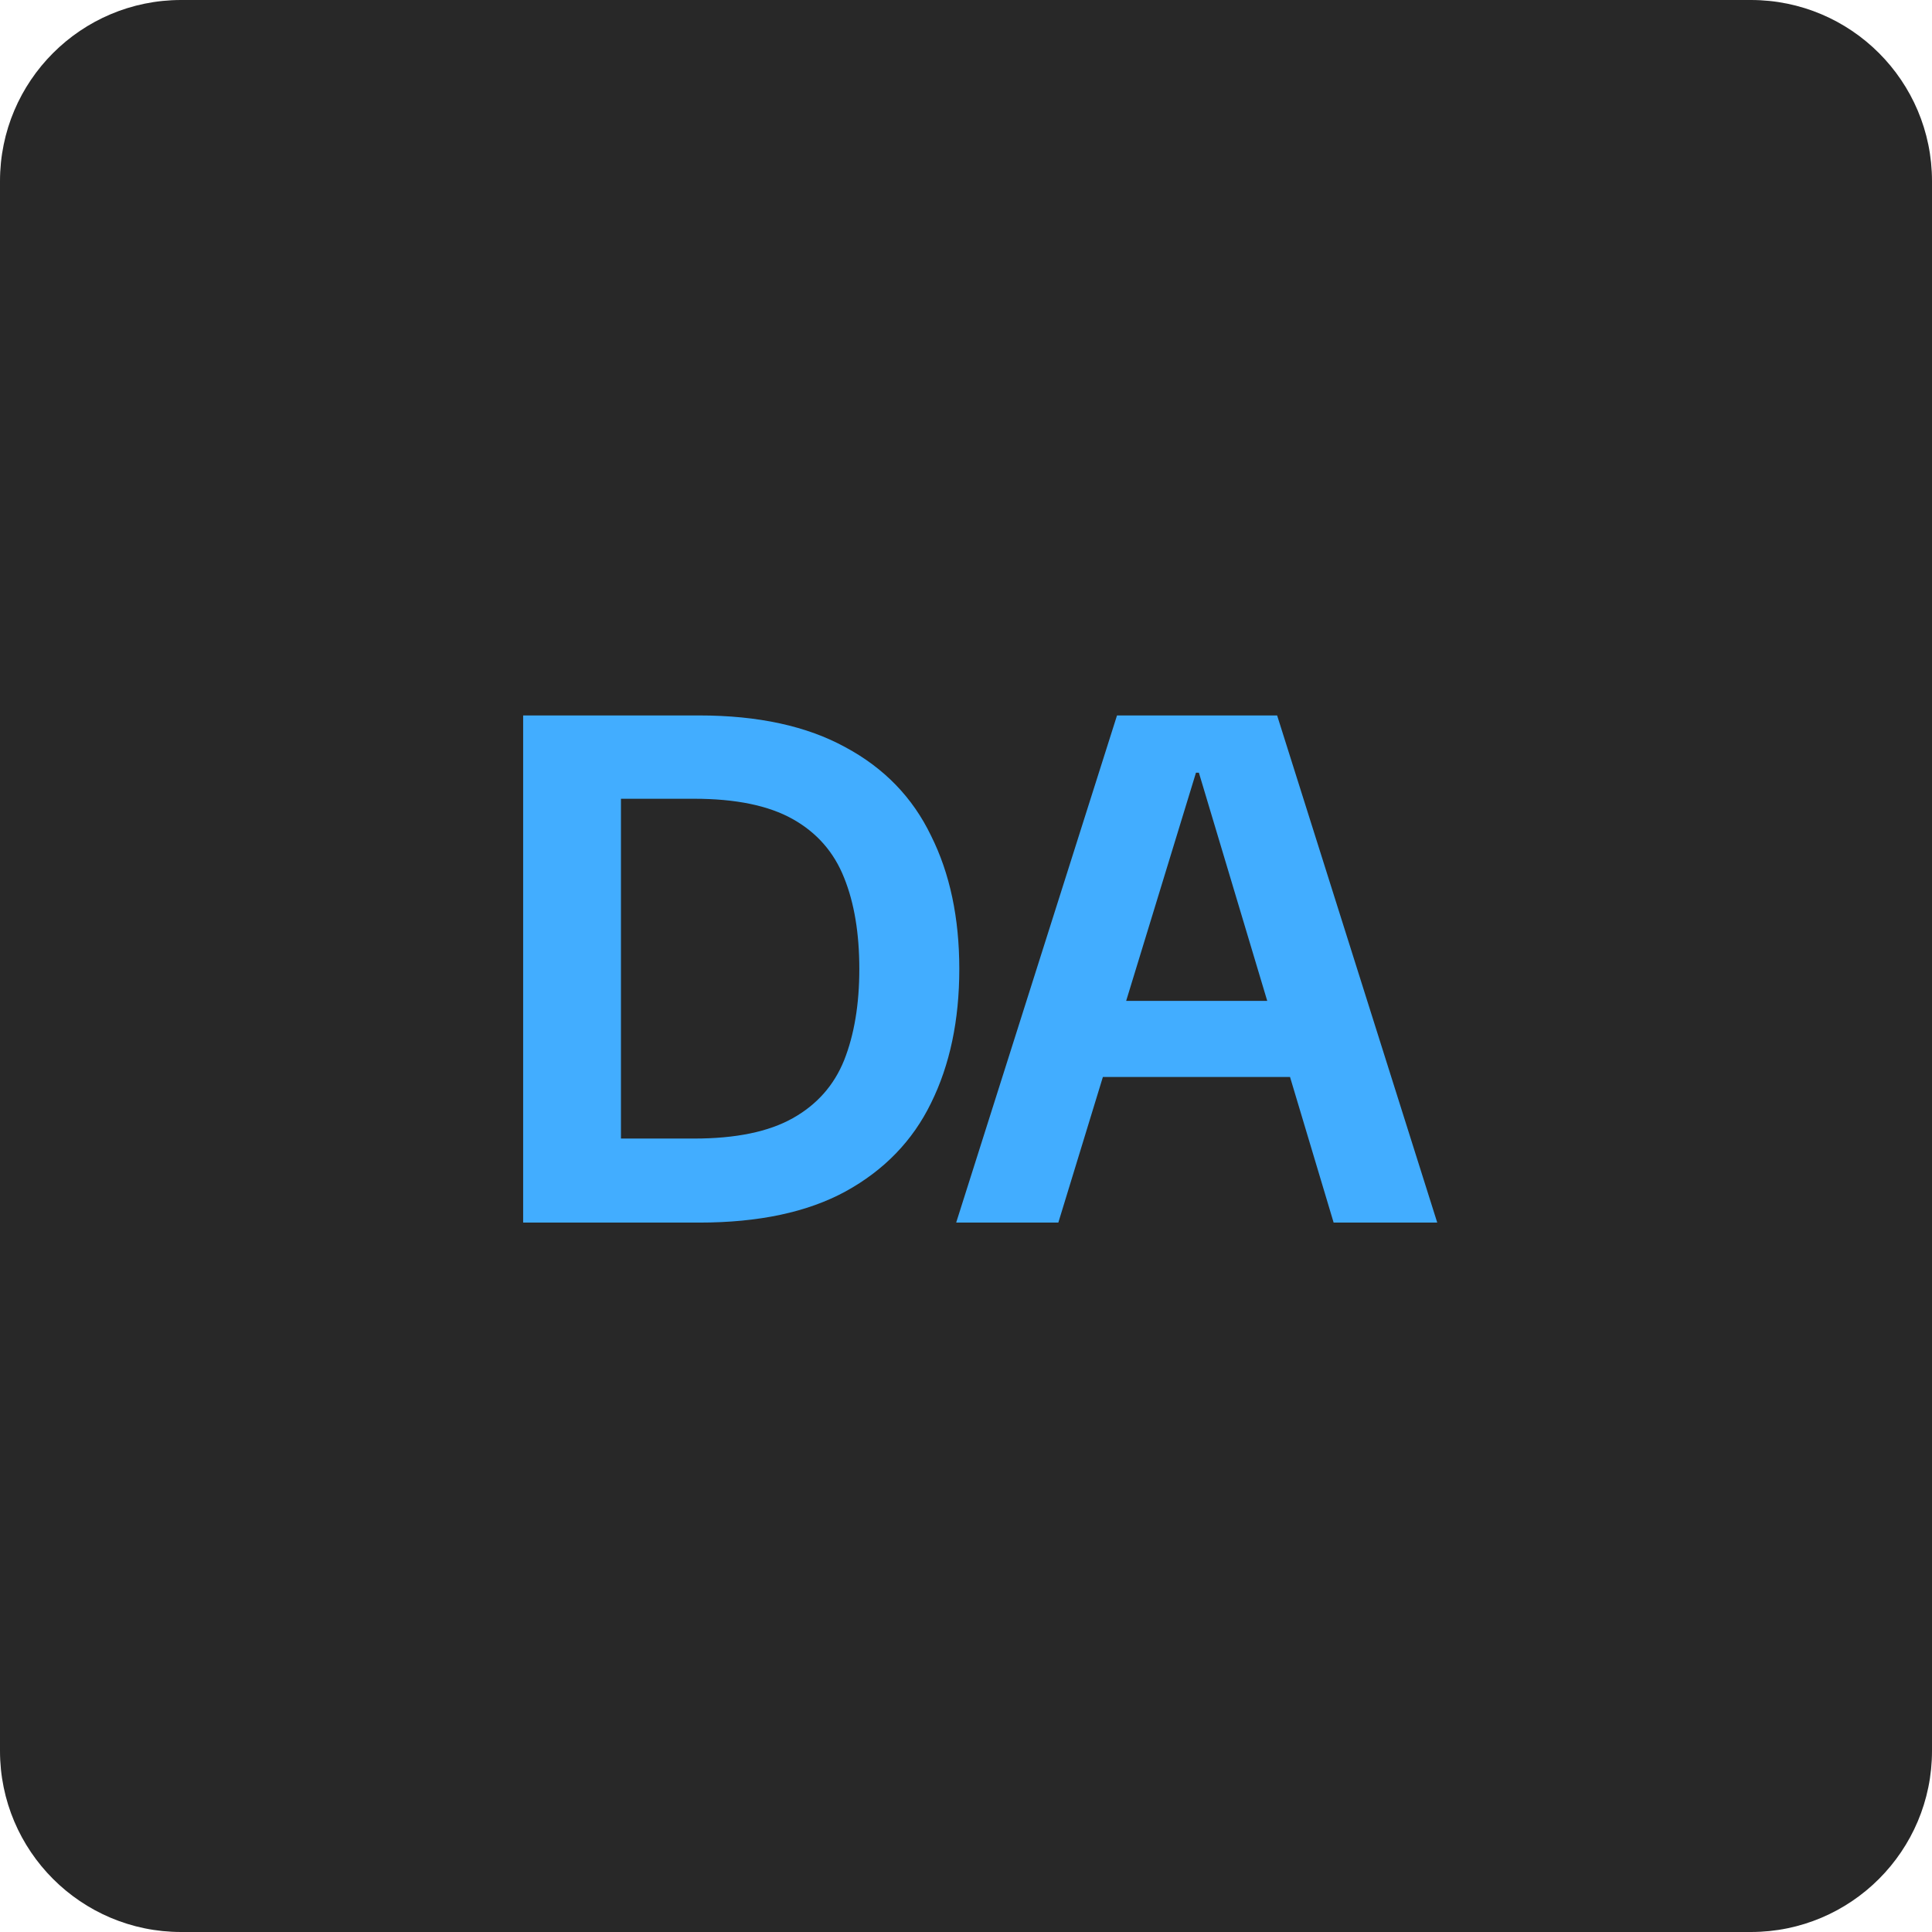 <svg width="128" height="128" viewBox="0 0 128 128" fill="none" xmlns="http://www.w3.org/2000/svg">
<path d="M0 12C0 5.373 5.373 0 12 0H116C122.627 0 128 5.373 128 12V116C128 122.627 122.627 128 116 128H12C5.373 128 0 122.627 0 116V12Z" fill="#282828"/>
<path d="M34.66 81V47.4H46.324C50.228 47.4 53.46 48.104 56.02 49.512C58.58 50.888 60.468 52.84 61.684 55.368C62.932 57.864 63.556 60.808 63.556 64.2C63.556 67.592 62.932 70.552 61.684 73.08C60.468 75.576 58.58 77.528 56.02 78.936C53.492 80.312 50.26 81 46.324 81H34.66ZM41.14 75.432H45.988C48.74 75.432 50.916 74.984 52.516 74.088C54.116 73.192 55.252 71.912 55.924 70.248C56.596 68.552 56.932 66.536 56.932 64.2C56.932 61.832 56.596 59.816 55.924 58.152C55.252 56.456 54.116 55.16 52.516 54.264C50.916 53.368 48.74 52.92 45.988 52.92H41.14V75.432ZM63.349 81L74.005 47.4H84.613L95.221 81H88.357L79.429 51.192H79.237L70.117 81H63.349ZM68.773 71.352L70.453 66.312H87.589L89.269 71.352H68.773Z" fill="#42ADFF"/>
</svg>
